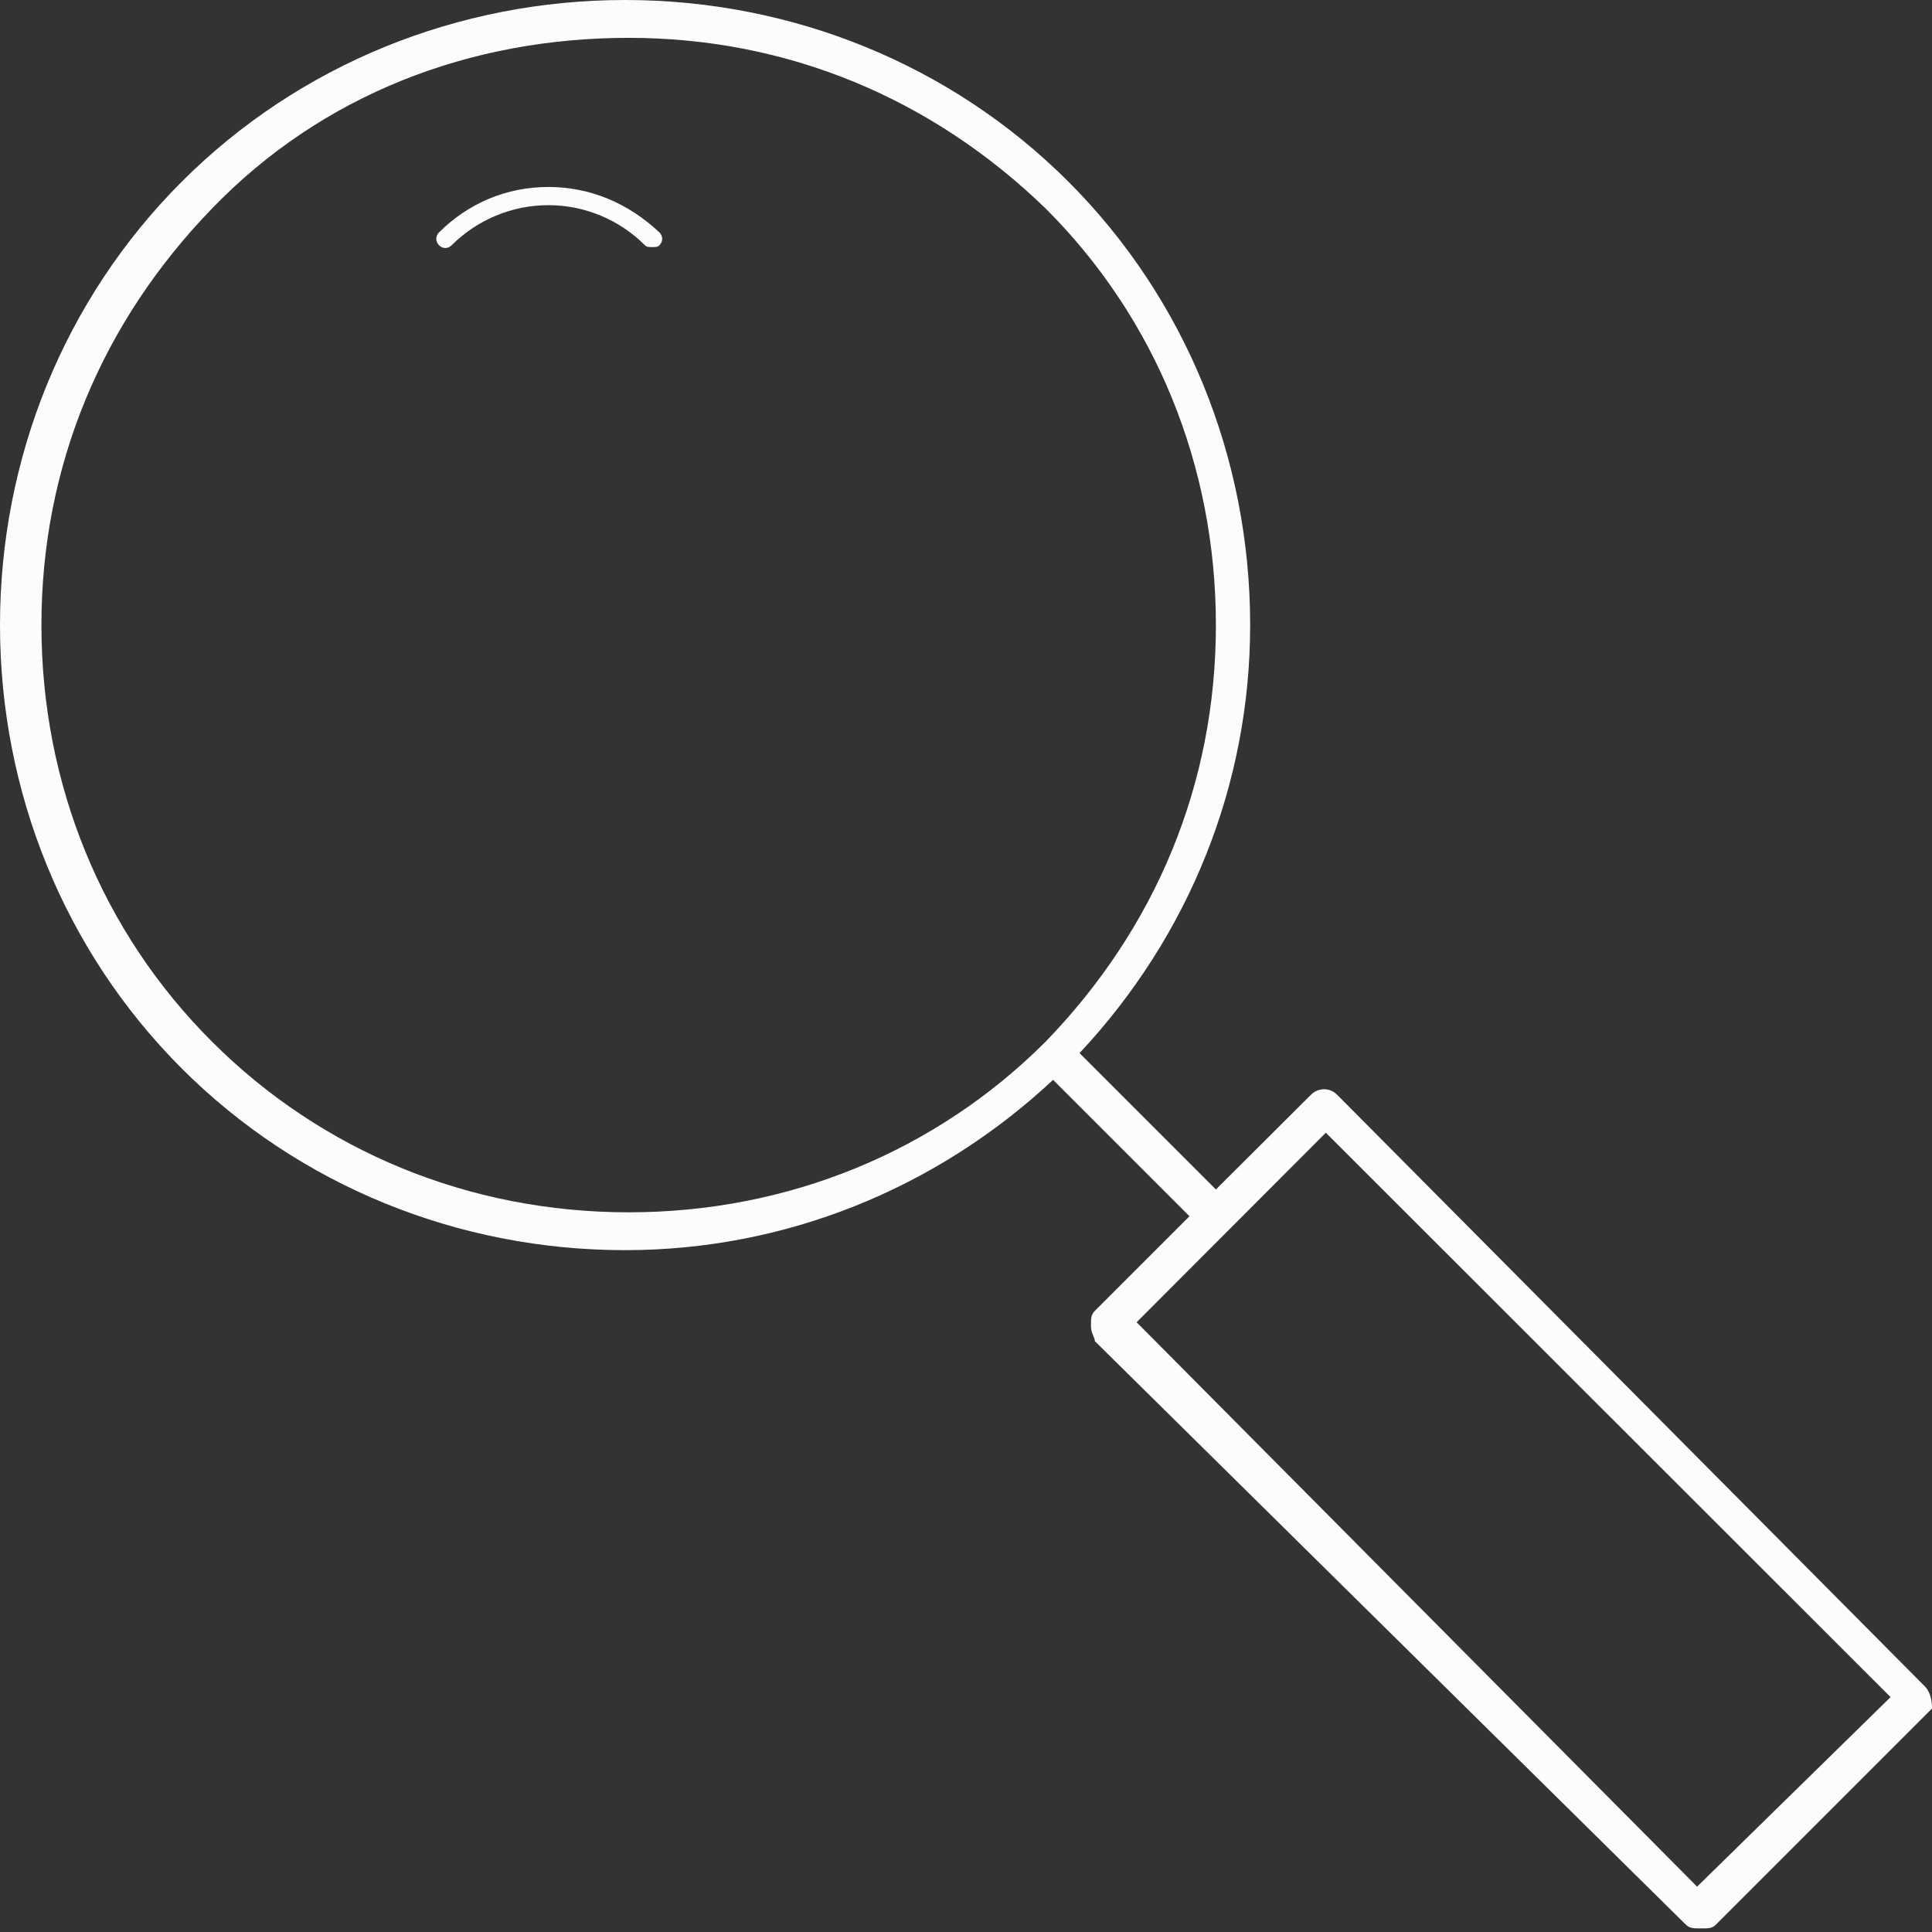 <svg width="124" height="124" viewBox="0 0 124 124" fill="none" xmlns="http://www.w3.org/2000/svg">
<rect x="0" y="0" width="124" height="124" fill="#333333" stroke="none"/>
<path d="M35.195 12C32.505 12 30.047 13.048 28.174 14.921C27.942 15.153 27.942 15.505 28.174 15.737C28.405 15.979 28.758 15.979 28.99 15.737C30.632 14.105 32.858 13.168 35.195 13.168C37.532 13.168 39.758 14.105 41.389 15.737C41.51 15.858 41.631 15.858 41.863 15.858C42.095 15.858 42.215 15.858 42.326 15.737C42.558 15.505 42.558 15.153 42.326 14.921C40.342 13.048 37.884 12 35.195 12Z" fill="#FCFCFC"/>
<path d="M123.518 108.212L85.828 70.271C85.347 69.789 84.614 69.789 84.132 70.271L78.039 76.343L69.287 67.591C76.343 60.053 80.238 50.337 80.238 40.119C80.238 29.419 76.113 19.201 68.575 11.663C61.037 4.125 50.819 0 40.119 0C29.419 0 19.201 4.125 11.663 11.663C4.125 19.201 0 29.419 0 40.119C0 50.819 4.125 61.037 11.663 68.575C19.201 76.113 29.419 80.238 40.119 80.238C50.337 80.238 60.053 76.343 67.591 69.308L76.343 78.06L70.271 84.132C70.02 84.384 70.02 84.614 70.02 85.096C70.02 85.598 70.271 85.828 70.271 86.08L108.191 123.518C108.442 123.77 108.694 123.77 109.175 123.77C109.657 123.77 109.908 123.77 110.138 123.518L124 109.657C124 109.427 124 108.694 123.518 108.212ZM13.61 66.858C6.554 59.822 2.659 50.337 2.659 40.119C2.659 29.901 6.554 20.667 13.61 13.38C20.667 6.072 30.152 2.429 40.349 2.429C50.567 2.429 59.822 6.324 67.109 13.38C74.165 20.415 78.039 29.901 78.039 40.119C78.039 50.337 74.165 59.571 67.109 66.858C60.053 73.914 50.567 77.809 40.349 77.809C30.152 77.809 20.667 73.914 13.61 66.858ZM108.924 121.09L72.951 84.865L85.096 72.7L121.341 108.924L108.924 121.09Z" fill="#FCFCFC"/>
</svg>
